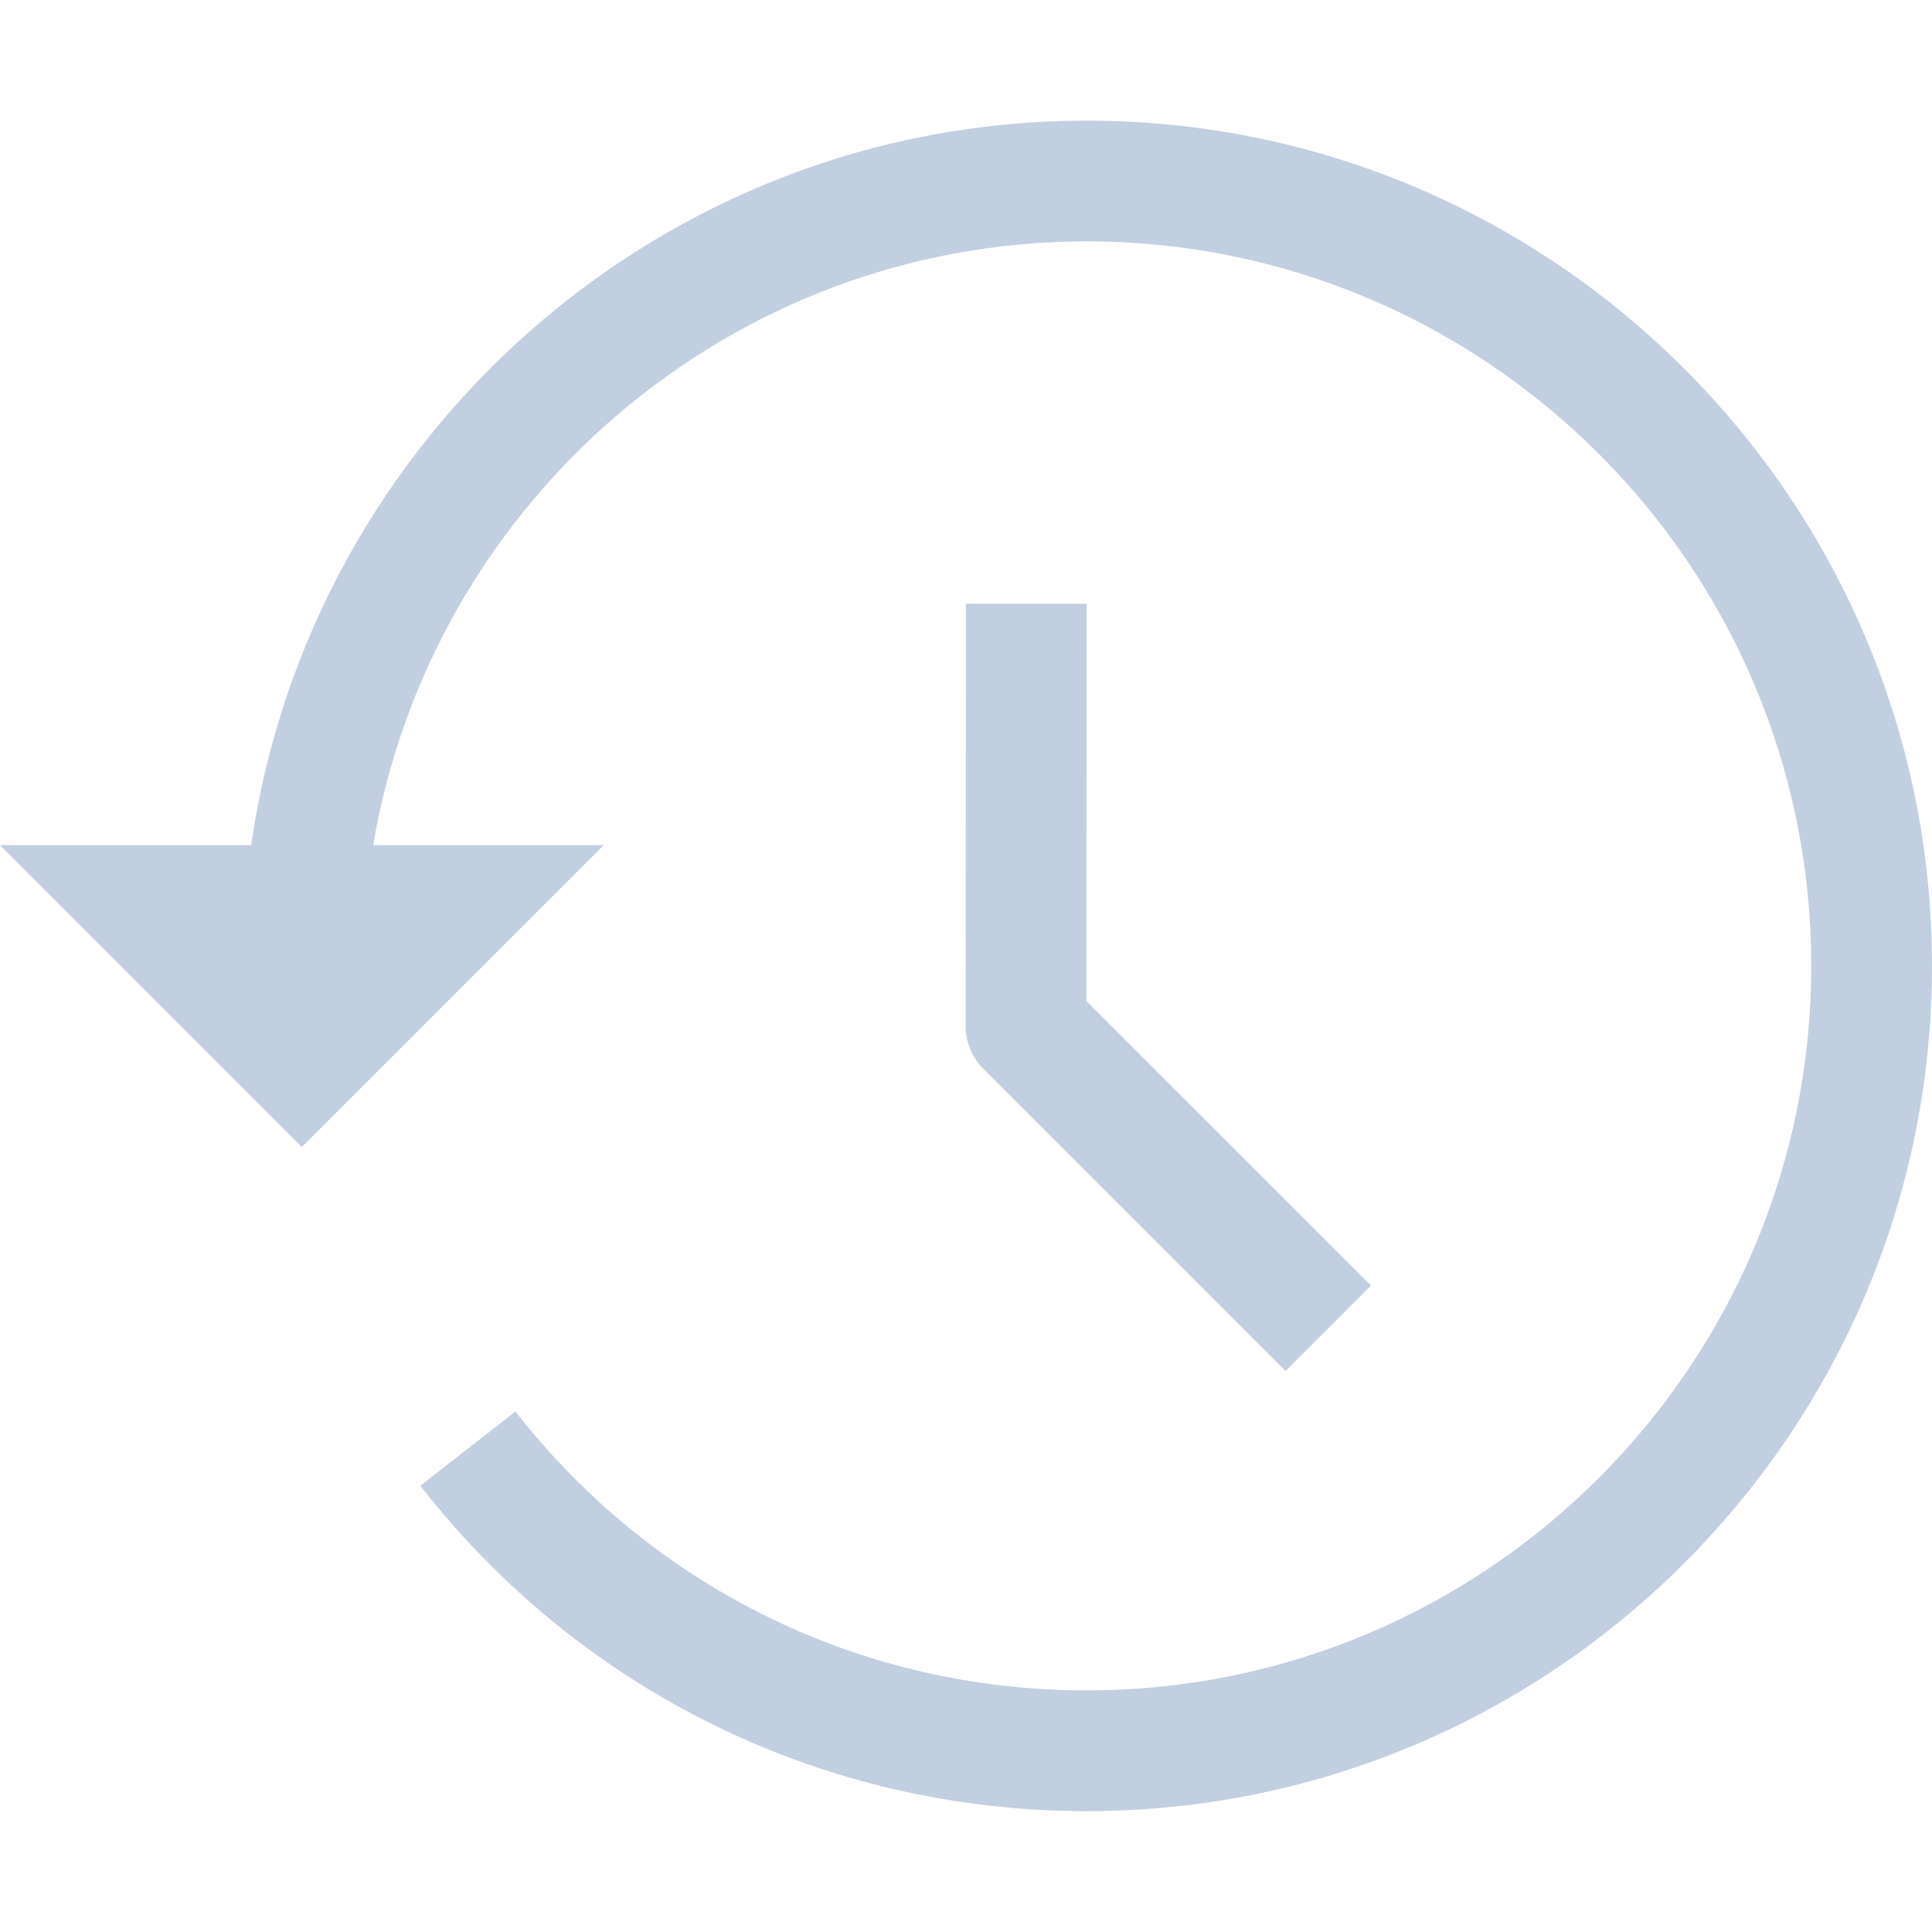 <svg width="18" height="18" viewBox="0 0 18 18" fill="none" xmlns="http://www.w3.org/2000/svg">
<path d="M8.999 5.625L8.997 9.56C8.997 9.71 9.056 9.852 9.162 9.958L11.977 12.773L12.773 11.977L10.122 9.327L10.124 5.625H8.999Z" fill="#C2CFE0"/>
<path d="M10.125 1.124C6.166 1.124 2.889 4.065 2.34 7.874H0L2.812 10.687L5.625 7.874H3.477C4.015 4.687 6.787 2.249 10.125 2.249C13.847 2.249 16.875 5.277 16.875 8.999C16.875 12.722 13.847 15.749 10.125 15.749C8.033 15.749 6.092 14.802 4.802 13.151L3.916 13.843C5.421 15.769 7.684 16.874 10.125 16.874C14.467 16.874 18 13.341 18 8.999C18 4.658 14.467 1.124 10.125 1.124Z" fill="#C2CFE0"/>
</svg>

